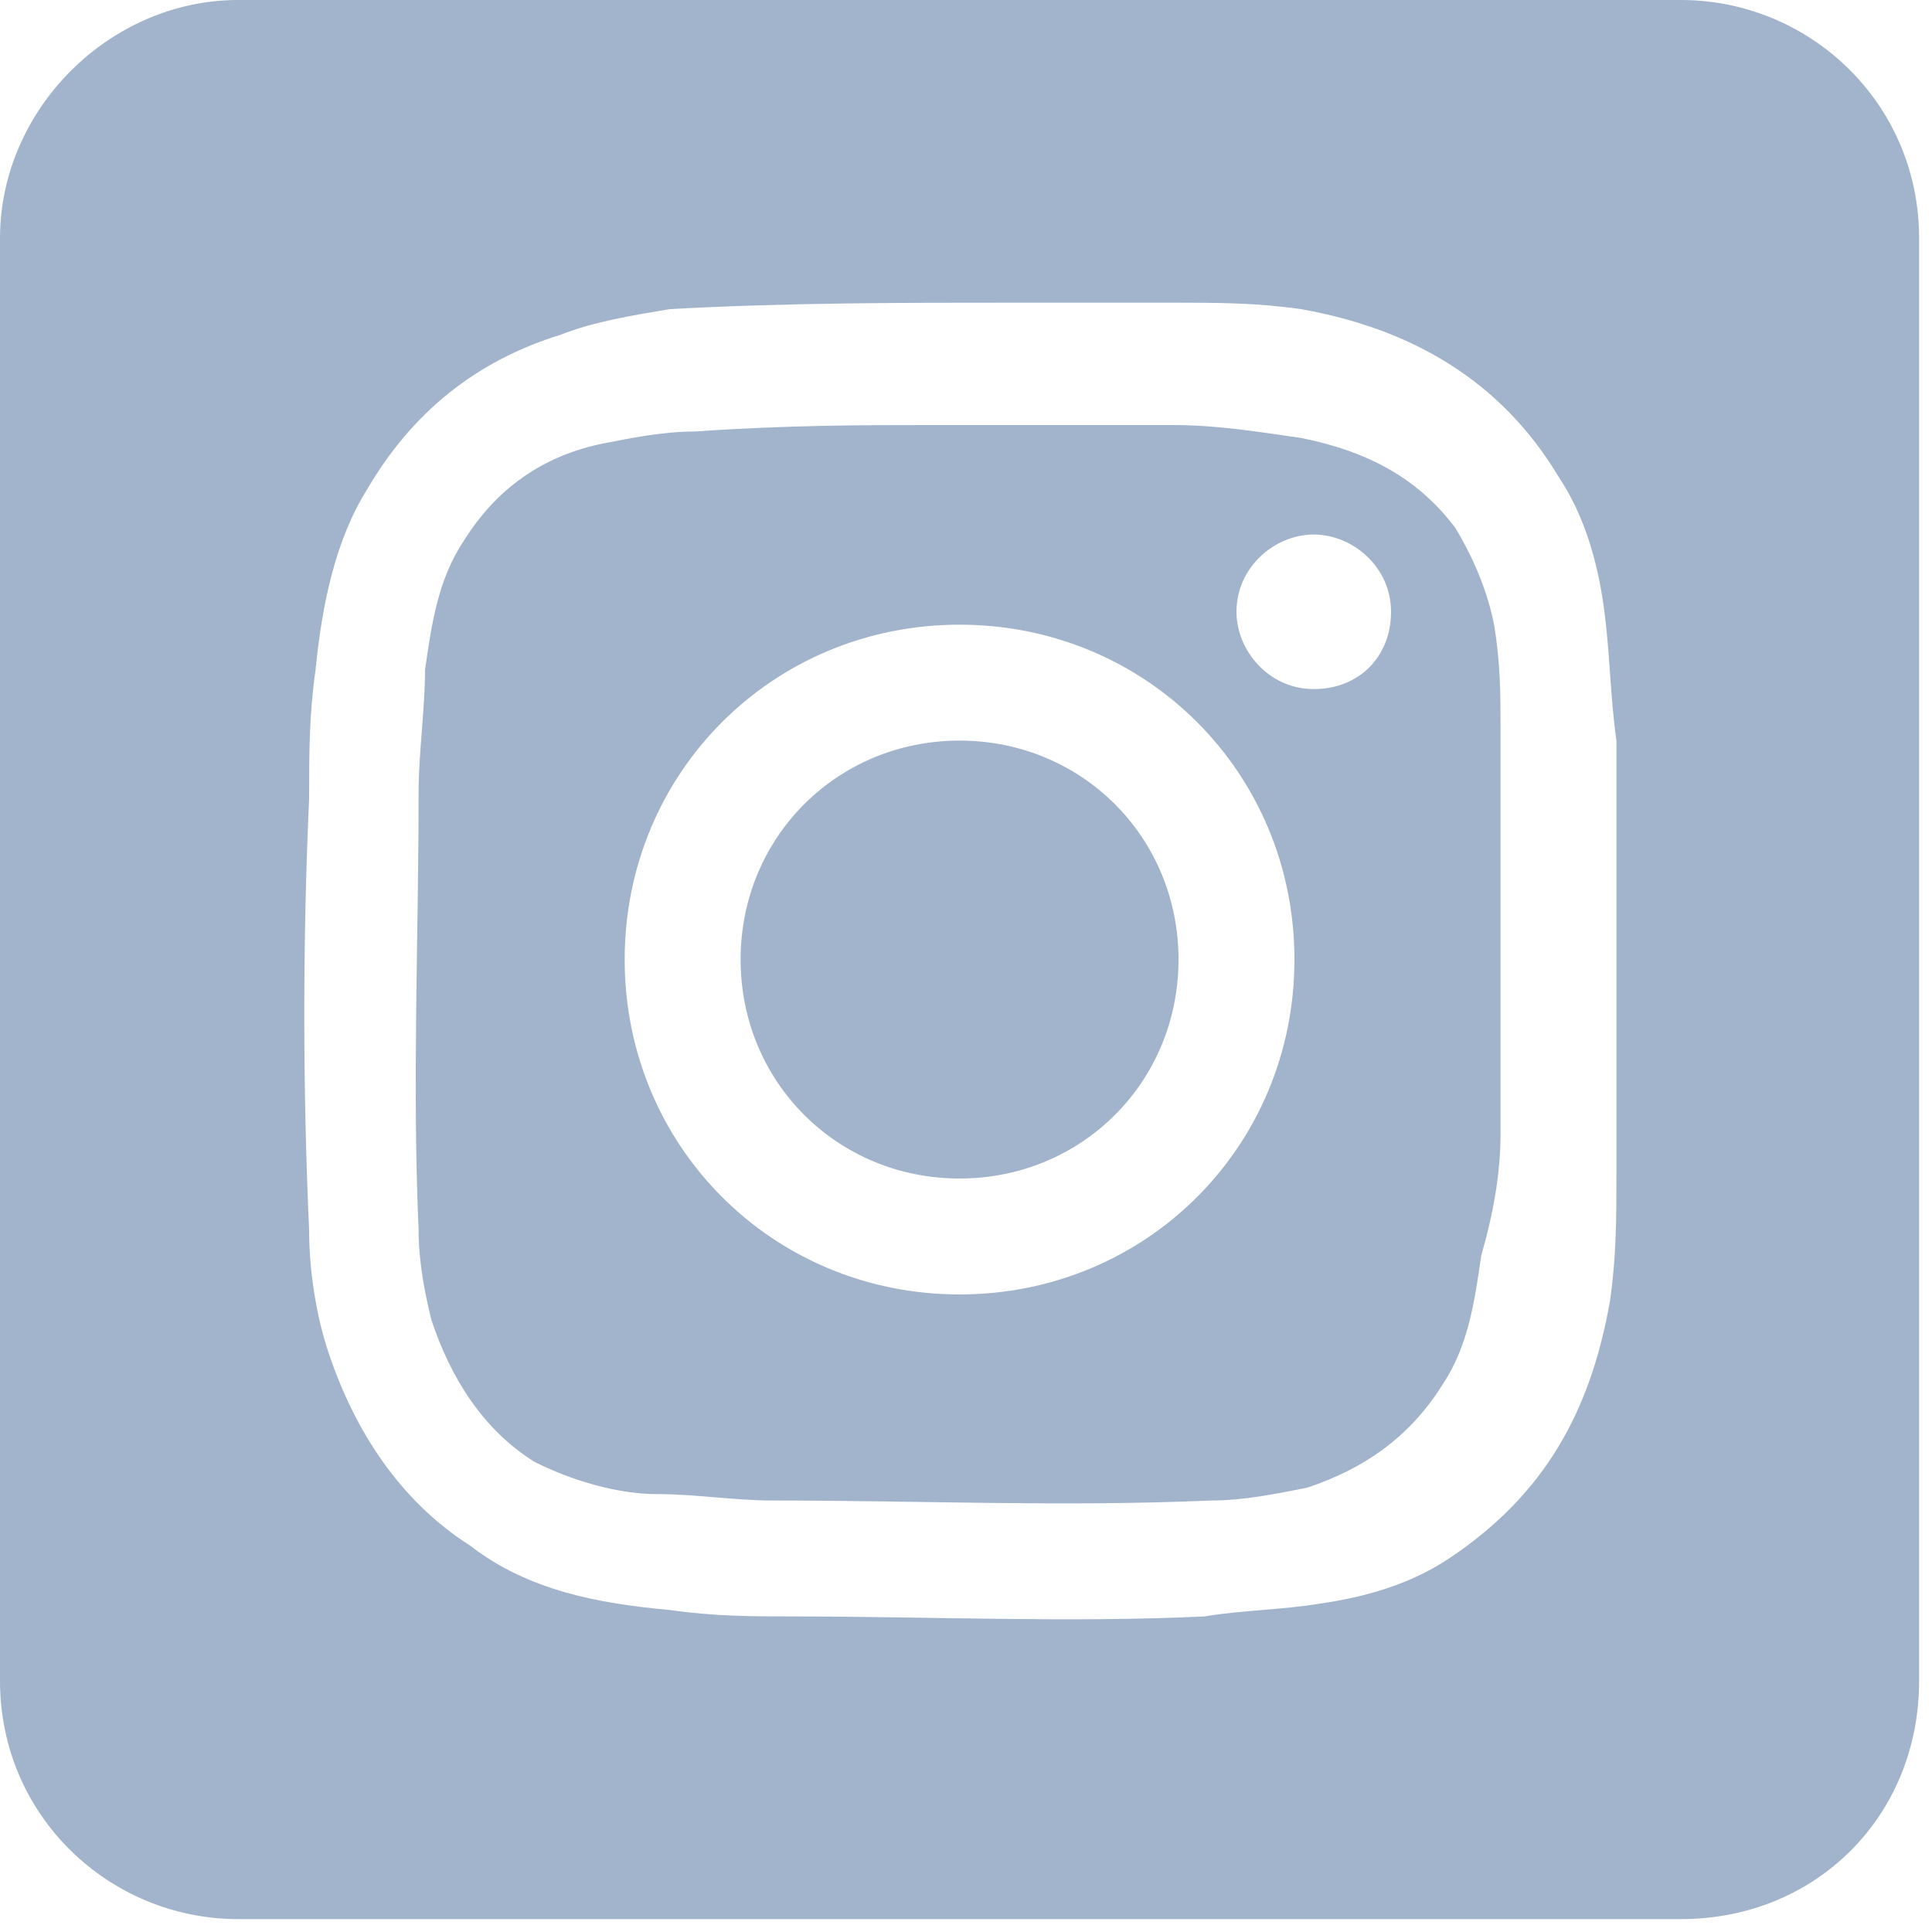 <?xml version="1.0" encoding="utf-8"?>
<!-- Generator: Adobe Illustrator 24.1.2, SVG Export Plug-In . SVG Version: 6.00 Build 0)  -->
<svg version="1.1" id="Ebene_1" xmlns="http://www.w3.org/2000/svg" xmlns:xlink="http://www.w3.org/1999/xlink" x="0px" y="0px"
	 viewBox="0 0 30 30" style="enable-background:new 0 0 30 30;" xml:space="preserve">
<style type="text/css">
	.st0{clip-path:url(#SVGID_2_);fill:#A1B4CB;}
</style>
<g>
	<defs>
		<rect id="SVGID_1_" width="29.8" height="29.8"/>
	</defs>
	<clipPath id="SVGID_2_">
		<use xlink:href="#SVGID_1_"  style="overflow:visible;"/>
	</clipPath>
	<path class="st0" d="M18.3,14.9c0-1.9-1.5-3.4-3.4-3.4c-1.9,0-3.4,1.5-3.4,3.4c0,1.9,1.5,3.4,3.4,3.4
		C16.8,18.3,18.3,16.8,18.3,14.9 M21.6,9.5c0,0.7-0.5,1.2-1.2,1.2c-0.7,0-1.2-0.6-1.2-1.2c0-0.7,0.6-1.2,1.2-1.2
		C21,8.3,21.6,8.8,21.6,9.5 M20.1,14.9c0,2.9-2.3,5.2-5.2,5.2c-2.9,0-5.2-2.3-5.2-5.2c0-2.9,2.3-5.2,5.2-5.2
		C17.8,9.7,20.1,12,20.1,14.9 M23.3,17.6c0-2.1,0-4.2,0-6.3c0-0.5,0-1-0.1-1.6c-0.1-0.5-0.3-1-0.6-1.5C22,7.4,21.2,7,20.2,6.8
		c-0.7-0.1-1.3-0.2-2-0.2c-1.1,0-2.2,0-3.8,0c-0.9,0-2.2,0-3.6,0.1c-0.5,0-1,0.1-1.5,0.2C8.4,7.1,7.7,7.6,7.2,8.4
		c-0.4,0.6-0.5,1.3-0.6,2c0,0.6-0.1,1.3-0.1,1.9c0,2.3-0.1,4.5,0,6.8c0,0.5,0.1,1,0.2,1.4c0.3,0.9,0.8,1.7,1.6,2.2
		c0.6,0.3,1.3,0.5,1.9,0.5c0.6,0,1.2,0.1,1.8,0.1c2.3,0,4.5,0.1,6.8,0c0.5,0,1-0.1,1.5-0.2c0.9-0.3,1.6-0.8,2.1-1.6
		c0.4-0.6,0.5-1.3,0.6-2C23.2,18.8,23.3,18.2,23.3,17.6 M25.1,14.9c0,1.1,0,2.2,0,3.3c0,0.7,0,1.3-0.1,2c-0.3,1.7-1,3-2.5,4
		c-0.6,0.4-1.3,0.6-2,0.7c-0.6,0.1-1.2,0.1-1.8,0.2c-2.1,0.1-4.3,0-6.4,0c-0.6,0-1.2,0-1.9-0.1c-1.1-0.1-2.2-0.3-3.1-1
		c-1.1-0.7-1.8-1.8-2.2-3c-0.2-0.6-0.3-1.3-0.3-1.9c-0.1-2.2-0.1-4.5,0-6.7c0-0.7,0-1.3,0.1-2c0.1-1,0.3-2,0.8-2.8
		c0.7-1.2,1.7-2,3-2.4C9.2,5,9.8,4.9,10.4,4.8c1.8-0.1,3.6-0.1,5.4-0.1c0.8,0,1.6,0,2.4,0c0.7,0,1.3,0,2,0.1c1.7,0.3,3.1,1.1,4,2.6
		c0.4,0.6,0.6,1.3,0.7,2c0.1,0.7,0.1,1.4,0.2,2.1C25.1,12.7,25.1,13.8,25.1,14.9 M29.8,26.1V3.7c0-2.1-1.7-3.7-3.7-3.7H3.7
		C1.7,0,0,1.7,0,3.7v22.4c0,2.1,1.7,3.7,3.7,3.7h22.4C28.2,29.8,29.8,28.2,29.8,26.1"/>
</g>
</svg>
